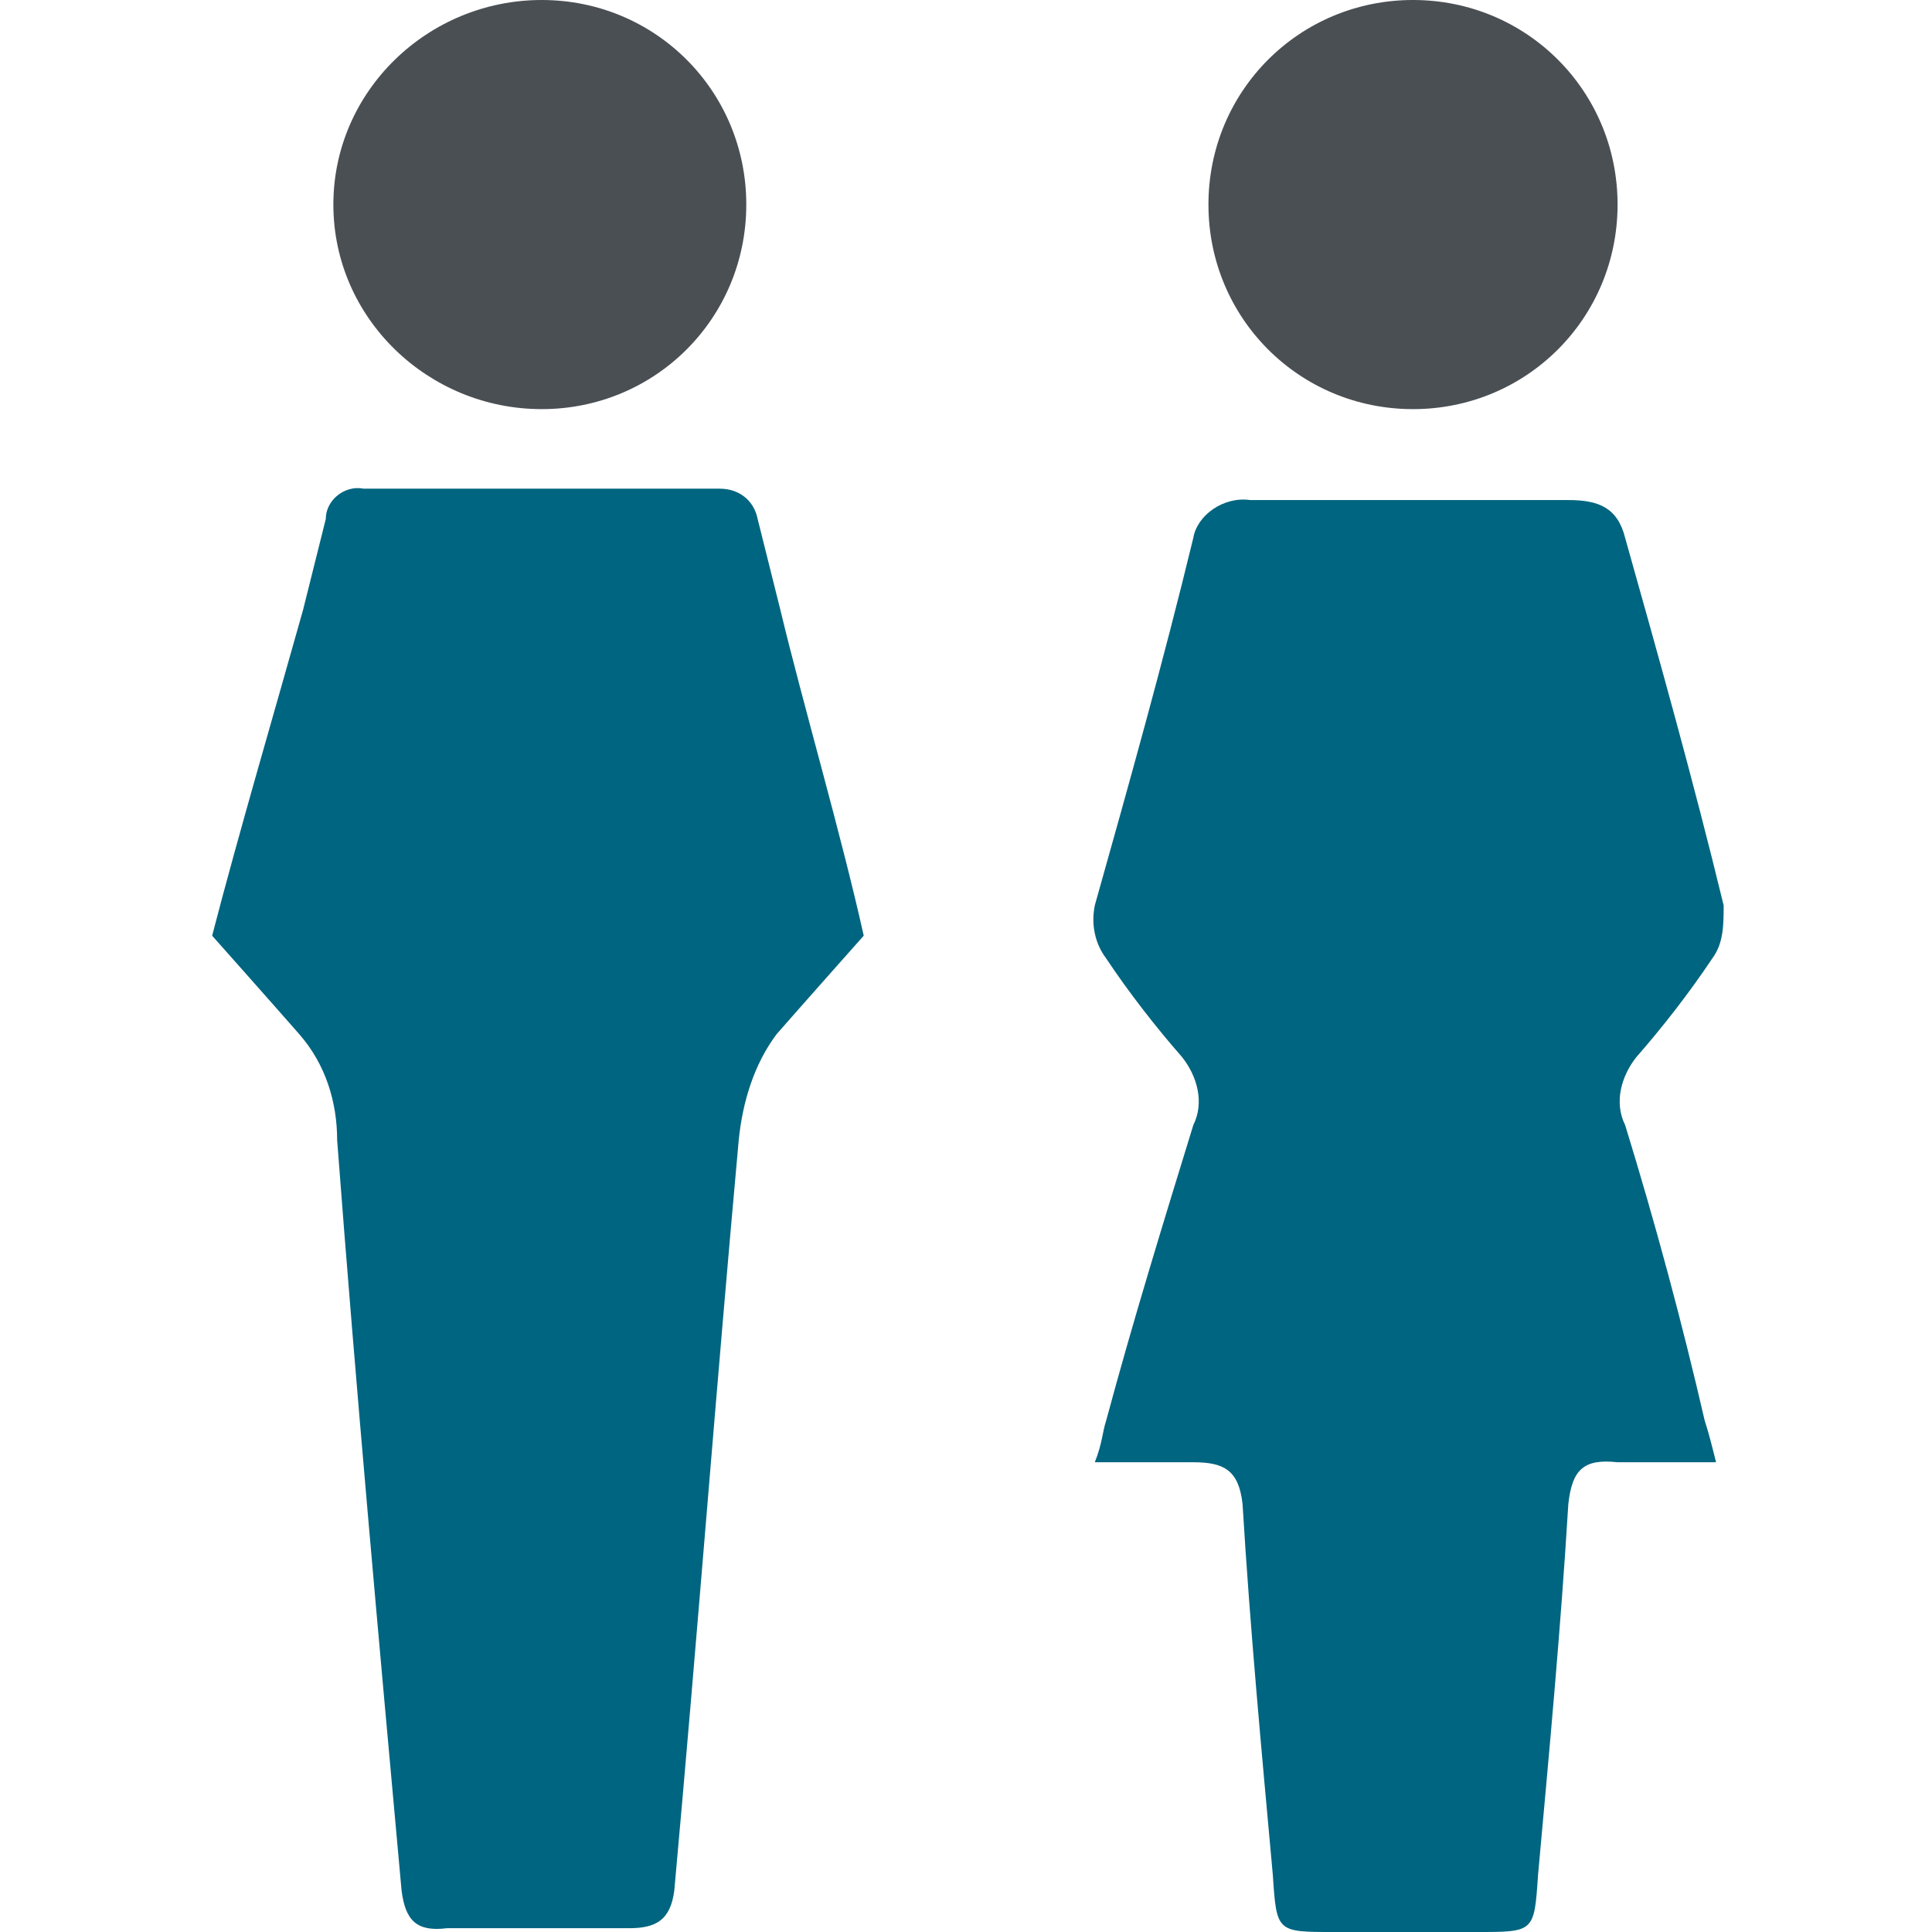 <?xml version="1.0" encoding="utf-8"?>
<!-- Generator: Adobe Illustrator 27.2.0, SVG Export Plug-In . SVG Version: 6.00 Build 0)  -->
<svg version="1.1" id="Group_2019" xmlns="http://www.w3.org/2000/svg" xmlns:xlink="http://www.w3.org/1999/xlink" x="0px" y="0px"
	 viewBox="0 0 51 51" style="enable-background:new 0 0 51 51;" xml:space="preserve">
<style type="text/css">
	.st0{clip-path:url(#SVGID_00000054975298679414828020000003050198503455531905_);}
	.st1{fill:#006580;}
	.st2{fill:#4A4F54;}
</style>
<g>
	<defs>
		<rect id="SVGID_1_" x="5.5" width="40" height="51"/>
	</defs>
	<clipPath id="SVGID_00000023248772475975847790000005062580608527765893_">
		<use xlink:href="#SVGID_1_"  style="overflow:visible;"/>
	</clipPath>
	<g id="Group_2019-2" style="clip-path:url(#SVGID_00000023248772475975847790000005062580608527765893_);">
		<path id="Path_1942" class="st1" d="M20.6,16.1c-0.2-0.8-0.4-1.6-0.6-2.4c-0.1-0.5-0.5-0.8-1-0.8c0,0,0,0-0.1,0H9.6
			c-0.5-0.1-1,0.3-1,0.8c0,0,0,0,0,0c-0.2,0.8-0.4,1.6-0.6,2.4c-0.7,2.5-1.7,5.9-2.4,8.6c0,0,1.6,1.8,2.3,2.6c0.7,0.8,1,1.8,1,2.8
			c0.5,6.6,1.1,13.2,1.7,19.8c0.1,0.8,0.4,1.1,1.2,1c0.8,0,1.6,0,2.4,0c0.8,0,1.6,0,2.4,0c0.7,0,1.1-0.2,1.2-1
			c0.6-6.6,1.1-13.2,1.7-19.8c0.1-1,0.4-2,1-2.8c0.7-0.8,2.3-2.6,2.3-2.6C22.2,22,21.2,18.6,20.6,16.1"/>
		<path id="Path_1943" class="st1" d="M42.9,29.7c-0.3-0.6-0.1-1.3,0.3-1.8c0.7-0.8,1.4-1.7,2-2.6c0.3-0.4,0.3-0.9,0.3-1.4
			c-0.8-3.3-1.7-6.5-2.6-9.7c-0.2-0.8-0.7-1-1.5-1c-1.4,0-2.8,0-4.2,0s-2.8,0-4.2,0c-0.7-0.1-1.4,0.4-1.5,1
			c-0.8,3.3-1.7,6.5-2.6,9.7c-0.1,0.5,0,1,0.3,1.4c0.6,0.9,1.3,1.8,2,2.6c0.4,0.5,0.6,1.2,0.3,1.8c-0.8,2.6-1.6,5.2-2.3,7.8
			c-0.1,0.3-0.1,0.6-0.3,1.1c1,0,1.8,0,2.6,0c0.8,0,1.2,0.2,1.3,1.1c0.2,3.3,0.5,6.5,0.8,9.8c0.1,1.5,0.1,1.5,1.6,1.5H39
			c1.5,0,1.5,0,1.6-1.5c0.3-3.3,0.6-6.5,0.8-9.8c0.1-0.9,0.4-1.2,1.3-1.1c0.8,0,1.7,0,2.6,0c-0.1-0.4-0.2-0.8-0.3-1.1
			C44.4,34.9,43.7,32.3,42.9,29.7"/>
		<path id="Path_1944" class="st2" d="M37.3,0c3,0,5.4,2.4,5.4,5.4s-2.4,5.4-5.4,5.4s-5.4-2.4-5.4-5.4S34.3,0,37.3,0"/>
		<path id="Path_1945" class="st2" d="M14.3,0c3,0,5.4,2.4,5.4,5.4s-2.4,5.4-5.4,5.4S8.8,8.4,8.8,5.4S11.3,0,14.3,0"/>
	</g>
</g>
</svg>
